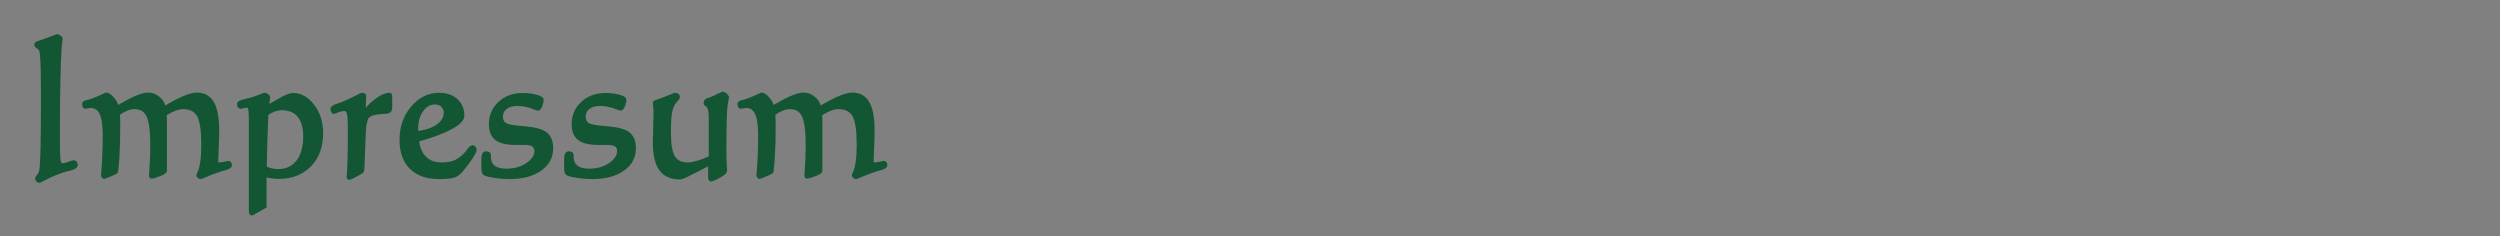<?xml version="1.0" encoding="utf-8"?>
<!-- Generator: Adobe Illustrator 15.1.0, SVG Export Plug-In  -->
<!DOCTYPE svg PUBLIC "-//W3C//DTD SVG 1.1//EN" "http://www.w3.org/Graphics/SVG/1.1/DTD/svg11.dtd">
<svg version="1.1"
	 xmlns="http://www.w3.org/2000/svg" xmlns:xlink="http://www.w3.org/1999/xlink" xmlns:a="http://ns.adobe.com/AdobeSVGViewerExtensions/3.0/"
	 x="0px" y="0px" width="286px" height="27px" viewBox="-0.95 -0.95 286 27" enable-background="new -0.95 -0.95 286 27"
	 xml:space="preserve">
<rect x="-0.95" y="-0.95" width="286" height="27" fill="#808080" stroke="none"/>
<defs>
</defs>
<path fill="#135634" d="M5.597,3.178c0.069,0,0.155,0.041,0.258,0.121c0.102,0.081,0.151,0.146,0.151,0.195
	c0,0.021-0.004,0.056-0.011,0.105C5.938,3.908,5.9,4.227,5.88,4.556c-0.057,0.849-0.102,2.119-0.137,3.81
	c-0.036,1.691-0.052,3.54-0.052,5.546v1.526c0,1.073,0.03,1.759,0.094,2.057s0.189,0.447,0.379,0.447
	c0.196,0,0.444-0.058,0.746-0.174c0.301-0.115,0.497-0.173,0.588-0.173c0.063,0,0.118,0.03,0.162,0.089
	c0.046,0.06,0.068,0.135,0.068,0.226c0,0.189-0.256,0.348-0.767,0.474c-0.315,0.07-0.567,0.137-0.756,0.2
	c-0.638,0.21-1.236,0.458-1.797,0.742c-0.56,0.285-0.845,0.426-0.852,0.426c-0.07,0-0.131-0.03-0.184-0.09
	c-0.052-0.059-0.078-0.131-0.078-0.215c0-0.049,0.069-0.156,0.209-0.321c0.141-0.165,0.229-0.38,0.264-0.647
	c0.063-0.406,0.107-1.27,0.137-2.589c0.028-1.318,0.041-3.258,0.041-5.819c0-1.858-0.019-3.18-0.058-3.962
	c-0.038-0.782-0.101-1.25-0.184-1.405C3.656,4.613,3.558,4.52,3.411,4.425C3.264,4.33,3.19,4.251,3.19,4.188
	c0-0.119,0.108-0.207,0.325-0.263C3.6,3.904,3.674,3.883,3.737,3.862C4.129,3.729,4.53,3.582,4.94,3.42
	C5.349,3.259,5.568,3.178,5.597,3.178z"/>
<path fill="#135634" d="M3.558,19.967c-0.132,0-0.25-0.056-0.345-0.162c-0.087-0.1-0.133-0.223-0.133-0.359
	c0-0.097,0.043-0.203,0.261-0.46c0.112-0.132,0.185-0.312,0.214-0.536c0.063-0.399,0.107-1.26,0.134-2.565
	c0.029-1.305,0.043-3.261,0.043-5.815c0-1.844-0.02-3.173-0.057-3.952C3.623,5.076,3.54,4.851,3.516,4.807
	c-0.017-0.033-0.07-0.103-0.221-0.201C3.146,4.511,2.976,4.377,2.976,4.188c0-0.157,0.084-0.367,0.486-0.472
	c0.08-0.02,0.148-0.04,0.207-0.059c0.384-0.13,0.787-0.278,1.192-0.438c0.652-0.257,0.684-0.257,0.735-0.257
	c0.12,0,0.248,0.055,0.391,0.168c0.108,0.085,0.233,0.205,0.233,0.363c0,0.027-0.003,0.072-0.012,0.134
	C6.153,3.935,6.115,4.248,6.095,4.57c-0.057,0.849-0.102,2.127-0.137,3.8c-0.034,1.668-0.053,3.533-0.053,5.542v1.526
	c0,1.053,0.031,1.73,0.091,2.012c0.026,0.126,0.077,0.277,0.168,0.277c0.168,0,0.394-0.054,0.667-0.16
	c0.434-0.166,0.58-0.188,0.667-0.188c0.129,0,0.248,0.062,0.333,0.174c0.075,0.099,0.113,0.219,0.113,0.357
	c0,0.406-0.531,0.584-0.931,0.683c-0.313,0.07-0.561,0.135-0.739,0.195c-0.624,0.206-1.219,0.451-1.769,0.73
	C3.621,19.967,3.621,19.967,3.558,19.967z M3.505,19.488c0.007,0,0.019,0.018,0.03,0.032l0.004,0.003
	c0.114-0.056,0.372-0.186,0.772-0.39c0.569-0.288,1.184-0.542,1.826-0.754c0.196-0.065,0.45-0.132,0.778-0.206
	c0.543-0.134,0.599-0.264,0.599-0.265c0-0.04-0.009-0.072-0.025-0.094c-0.002-0.002-0.105,0.003-0.502,0.155
	c-0.33,0.126-0.598,0.188-0.823,0.188c-0.172,0-0.475-0.08-0.589-0.618c-0.067-0.315-0.1-1.003-0.1-2.102v-1.526
	c0-2.012,0.018-3.879,0.052-5.55c0.036-1.68,0.081-2.965,0.139-3.819c0.021-0.338,0.06-0.668,0.117-0.982
	c0.002-0.011,0.003-0.021,0.004-0.031C5.776,3.516,5.756,3.496,5.72,3.468C5.64,3.403,5.601,3.395,5.595,3.393
	C5.606,3.396,5.498,3.432,5.018,3.62C4.605,3.783,4.198,3.933,3.806,4.066C3.737,4.089,3.658,4.111,3.568,4.134
	C3.505,4.15,3.464,4.167,3.438,4.181c0.021,0.016,0.049,0.037,0.088,0.063c0.181,0.116,0.301,0.233,0.367,0.358
	C3.963,4.729,4.05,5.015,4.104,6.098C4.143,6.883,4.162,8.22,4.162,10.07c0,2.557-0.015,4.517-0.042,5.824
	c-0.029,1.342-0.075,2.198-0.14,2.617c-0.04,0.302-0.145,0.558-0.312,0.754C3.529,19.43,3.507,19.483,3.505,19.488L3.505,19.488z"/>
<path fill="#135634" d="M12.551,12.07c0.015,0.197,0.024,0.404,0.032,0.621c0.007,0.217,0.011,0.544,0.011,0.979
	c0,1.193-0.032,2.292-0.095,3.299c-0.063,1.007-0.119,1.581-0.168,1.721c-0.014,0.042-0.238,0.155-0.668,0.337
	c-0.431,0.182-0.666,0.273-0.71,0.273c-0.034-0.007-0.063-0.03-0.089-0.068c-0.023-0.039-0.036-0.09-0.036-0.153
	c0-0.028,0.007-0.112,0.021-0.253c0.11-1.305,0.168-2.743,0.168-4.314c0-1.171-0.128-2.019-0.384-2.541
	c-0.255-0.523-0.663-0.784-1.225-0.784c-0.098,0-0.21,0.016-0.335,0.047c-0.127,0.031-0.204,0.047-0.231,0.047
	c-0.057,0-0.102-0.032-0.138-0.095c-0.034-0.063-0.051-0.147-0.051-0.252c0-0.084,0.121-0.158,0.366-0.221
	c0.287-0.07,0.536-0.147,0.747-0.231c0.363-0.14,0.69-0.279,0.981-0.416c0.29-0.136,0.44-0.205,0.447-0.205
	c0.188,0,0.424,0.156,0.703,0.469c0.279,0.312,0.459,0.665,0.536,1.057c0.896-0.533,1.629-0.921,2.195-1.163
	c0.568-0.242,1.026-0.363,1.378-0.363c0.427,0,0.813,0.147,1.16,0.442c0.346,0.294,0.568,0.677,0.667,1.147
	c0.861-0.526,1.606-0.922,2.237-1.189c0.63-0.266,1.127-0.4,1.492-0.4c0.806,0,1.396,0.332,1.775,0.995
	c0.378,0.663,0.567,1.71,0.567,3.141c0,0.562-0.019,1.229-0.053,2.004c-0.035,0.775-0.053,1.269-0.053,1.479
	c0,0.141,0.02,0.237,0.058,0.289c0.039,0.053,0.117,0.079,0.236,0.079c0.203,0,0.423-0.028,0.657-0.084s0.377-0.084,0.426-0.084
	c0.056,0,0.101,0.025,0.136,0.074c0.036,0.049,0.053,0.112,0.053,0.189c0,0.147-0.199,0.273-0.599,0.379
	c-0.217,0.056-0.399,0.109-0.546,0.158c-0.512,0.168-1.003,0.351-1.478,0.547c-0.471,0.196-0.722,0.294-0.75,0.294
	c-0.056,0-0.114-0.026-0.174-0.079c-0.059-0.052-0.09-0.107-0.09-0.163c0-0.007,0.016-0.039,0.044-0.095
	c0.342-0.631,0.515-1.75,0.515-3.357c0-1.69-0.174-2.831-0.521-3.42c-0.348-0.589-0.94-0.884-1.781-0.884
	c-0.28,0-0.571,0.054-0.872,0.164c-0.302,0.108-0.704,0.31-1.208,0.604c0.007,0.126,0.013,0.256,0.016,0.39
	c0.004,0.133,0.006,0.323,0.006,0.568v0.747v4.767c0,0.133-0.225,0.284-0.673,0.452c-0.449,0.168-0.734,0.253-0.862,0.253
	c-0.027,0-0.048-0.016-0.062-0.048c-0.015-0.031-0.021-0.086-0.021-0.163c0-0.056,0.011-0.21,0.031-0.463
	c0.077-1.003,0.115-1.954,0.115-2.852c0-1.705-0.151-2.868-0.456-3.489c-0.305-0.621-0.826-0.931-1.562-0.931
	c-0.286,0-0.586,0.062-0.897,0.185C13.232,11.63,12.901,11.817,12.551,12.07z"/>
<path fill="#135634" d="M21.996,19.536c-0.11,0-0.216-0.045-0.316-0.134c-0.133-0.116-0.162-0.241-0.162-0.324
	c0-0.056,0.019-0.097,0.065-0.191c0.327-0.604,0.492-1.698,0.492-3.26c0-1.644-0.165-2.757-0.49-3.311
	c-0.309-0.523-0.83-0.778-1.596-0.778c-0.254,0-0.522,0.051-0.799,0.151c-0.266,0.095-0.621,0.271-1.061,0.523
	c0.004,0.086,0.008,0.173,0.01,0.262c0.004,0.135,0.005,0.327,0.005,0.575v5.514c0,0.248-0.234,0.438-0.811,0.654
	c-0.63,0.236-0.832,0.266-0.938,0.266c-0.114,0-0.212-0.066-0.26-0.177c-0.026-0.057-0.039-0.135-0.039-0.249
	c0-0.058,0.011-0.219,0.033-0.481c0.076-0.994,0.114-1.947,0.114-2.834c0-1.664-0.147-2.806-0.435-3.394
	c-0.268-0.545-0.715-0.811-1.368-0.811c-0.258,0-0.533,0.057-0.819,0.169c-0.264,0.104-0.55,0.262-0.848,0.469
	c0.009,0.163,0.017,0.332,0.022,0.507c0.008,0.219,0.011,0.548,0.011,0.986c0,1.192-0.032,2.306-0.094,3.313
	c-0.086,1.366-0.142,1.668-0.181,1.778c-0.033,0.102-0.081,0.166-0.786,0.464c-0.688,0.291-0.735,0.291-0.794,0.291
	c-0.106-0.018-0.198-0.057-0.27-0.168c-0.047-0.073-0.071-0.164-0.071-0.269c0-0.03,0.007-0.122,0.022-0.274
	c0.111-1.292,0.167-2.738,0.167-4.293c0-1.133-0.121-1.956-0.361-2.446c-0.218-0.446-0.555-0.664-1.031-0.664
	c-0.08,0-0.175,0.014-0.283,0.041c-0.182,0.045-0.241,0.054-0.283,0.054c-0.079,0-0.226-0.026-0.325-0.206
	c-0.052-0.096-0.079-0.216-0.079-0.357c0-0.294,0.385-0.393,0.529-0.43c0.277-0.067,0.518-0.143,0.72-0.223
	c0.36-0.139,0.686-0.276,0.97-0.411c0.48-0.226,0.48-0.226,0.539-0.226c0.259,0,0.532,0.171,0.864,0.54
	c0.234,0.262,0.406,0.554,0.511,0.871c0.794-0.464,1.457-0.81,1.976-1.031c0.599-0.256,1.077-0.38,1.462-0.38
	c0.476,0,0.914,0.166,1.299,0.493c0.309,0.263,0.531,0.591,0.661,0.979c0.764-0.457,1.444-0.811,2.021-1.056
	c0.664-0.281,1.18-0.417,1.576-0.417c0.884,0,1.545,0.371,1.962,1.104c0.401,0.702,0.597,1.764,0.597,3.248
	c0,0.559-0.018,1.237-0.054,2.014c-0.033,0.752-0.052,1.26-0.052,1.469c0,0.085,0.008,0.13,0.014,0.151
	c0.007-0.002,0.028,0.001,0.064,0.002c0.187,0,0.391-0.026,0.607-0.079c0.349-0.083,0.428-0.09,0.476-0.09
	c0.125,0,0.235,0.058,0.311,0.164c0.063,0.087,0.094,0.193,0.094,0.315c0,0.347-0.434,0.501-0.759,0.587
	c-0.213,0.055-0.391,0.106-0.534,0.154c-0.499,0.165-0.991,0.347-1.462,0.542C22.081,19.536,22.053,19.536,21.996,19.536z
	 M21.964,19.087c0.01,0.006,0.018,0.009,0.023,0.012c0.063-0.022,0.23-0.087,0.678-0.272c0.48-0.199,0.981-0.385,1.49-0.553
	c0.152-0.05,0.337-0.104,0.562-0.162c0.384-0.102,0.441-0.191,0.441-0.191c-0.003-0.005-0.005-0.014-0.008-0.022
	c-0.045,0.007-0.141,0.025-0.347,0.074c-0.465,0.111-0.942,0.162-1.117-0.078c-0.067-0.09-0.098-0.223-0.098-0.416
	c0-0.219,0.018-0.72,0.052-1.489c0.034-0.771,0.053-1.442,0.053-1.995c0-1.387-0.181-2.407-0.539-3.034
	c-0.34-0.596-0.859-0.886-1.589-0.886c-0.333,0-0.808,0.129-1.408,0.383c-0.619,0.262-1.362,0.657-2.209,1.174l-0.262,0.159
	l-0.062-0.299c-0.088-0.425-0.283-0.761-0.595-1.027c-0.311-0.263-0.646-0.391-1.021-0.391c-0.322,0-0.756,0.116-1.293,0.346
	c-0.553,0.236-1.283,0.623-2.171,1.15l-0.263,0.156l-0.057-0.3c-0.069-0.352-0.233-0.673-0.486-0.955
	c-0.272-0.303-0.433-0.378-0.51-0.394c-0.063,0.028-0.193,0.089-0.389,0.181c-0.295,0.139-0.63,0.281-0.996,0.422
	c-0.218,0.087-0.479,0.168-0.772,0.24c-0.11,0.028-0.17,0.053-0.201,0.069c0.003,0.029,0.008,0.051,0.013,0.066
	c0.032-0.007,0.079-0.018,0.139-0.033c0.141-0.036,0.271-0.054,0.387-0.054c0.648,0,1.124,0.304,1.418,0.904
	c0.273,0.558,0.405,1.42,0.405,2.636c0,1.567-0.056,3.025-0.169,4.333c-0.01,0.095-0.017,0.162-0.019,0.201
	c0.093-0.035,0.255-0.1,0.534-0.218c0.358-0.151,0.503-0.226,0.561-0.259c0.025-0.13,0.075-0.506,0.144-1.613
	c0.063-0.998,0.095-2.103,0.095-3.286c0-0.432-0.004-0.755-0.011-0.972c-0.007-0.214-0.018-0.418-0.03-0.613l-0.008-0.12l0.097-0.07
	c0.362-0.262,0.713-0.46,1.04-0.588c0.335-0.132,0.663-0.199,0.976-0.199c0.821,0,1.411,0.354,1.753,1.052
	c0.324,0.656,0.48,1.829,0.48,3.583c0,0.897-0.039,1.862-0.117,2.868c-0.017,0.21-0.026,0.35-0.029,0.419
	c0.112-0.027,0.311-0.087,0.653-0.216c0.473-0.177,0.538-0.281,0.54-0.285l-0.007-5.479c0-0.243-0.002-0.431-0.005-0.563
	c-0.004-0.13-0.009-0.259-0.016-0.383l-0.008-0.131l0.114-0.066c0.521-0.304,0.927-0.507,1.244-0.622
	c0.322-0.117,0.64-0.176,0.944-0.176c0.917,0,1.58,0.333,1.967,0.99c0.369,0.629,0.549,1.784,0.549,3.53
	C22.505,17.285,22.328,18.417,21.964,19.087L21.964,19.087z"/>
<path fill="#135634" d="M27.732,23.172V12.891c0-0.757-0.031-1.238-0.094-1.441c-0.064-0.204-0.189-0.305-0.379-0.305
	c-0.063,0-0.179,0.022-0.347,0.068c-0.168,0.045-0.287,0.068-0.357,0.068c-0.057-0.007-0.1-0.041-0.132-0.1
	c-0.03-0.06-0.047-0.135-0.047-0.226c0.007-0.126,0.207-0.235,0.6-0.326c0.259-0.063,0.482-0.119,0.671-0.168
	c0.33-0.084,0.68-0.202,1.045-0.353c0.369-0.15,0.581-0.226,0.638-0.226c0.056,0,0.138,0.036,0.245,0.105
	c0.109,0.07,0.164,0.133,0.164,0.189c0,0.007-0.009,0.046-0.021,0.116c-0.049,0.337-0.076,0.677-0.084,1.021l0.924-0.526
	c0.596-0.351,1.037-0.585,1.324-0.705c0.287-0.119,0.526-0.179,0.715-0.179c0.834,0,1.576,0.422,2.227,1.268
	c0.652,0.845,0.978,1.878,0.978,3.099c0,1.529-0.445,2.75-1.334,3.662c-0.89,0.912-2.074,1.368-3.551,1.368
	c-0.23,0-0.479-0.019-0.741-0.058c-0.264-0.038-0.545-0.093-0.845-0.163v3.578l-1.335,0.779c-0.035,0.014-0.062,0.024-0.079,0.032
	c-0.017,0.007-0.033,0.01-0.047,0.01c-0.05,0-0.083-0.019-0.101-0.058S27.739,23.298,27.732,23.172z M29.351,18.237
	c0.23,0.126,0.471,0.219,0.72,0.279c0.248,0.06,0.523,0.089,0.824,0.089c0.952,0,1.7-0.351,2.244-1.052
	c0.541-0.701,0.813-1.673,0.813-2.915c0-1.024-0.229-1.812-0.684-2.363c-0.455-0.55-1.109-0.826-1.964-0.826
	c-0.294,0-0.587,0.052-0.877,0.158c-0.291,0.105-0.587,0.26-0.888,0.463c-0.043,0.912-0.079,1.882-0.111,2.91
	C29.397,16.007,29.372,17.093,29.351,18.237z"/>
<path fill="#135634" d="M27.869,23.693c-0.133,0-0.242-0.068-0.296-0.183c-0.03-0.067-0.046-0.161-0.056-0.326V12.891
	c0-0.912-0.048-1.252-0.085-1.378c-0.045-0.142-0.107-0.153-0.173-0.153c-0.012,0-0.077,0.003-0.29,0.061
	c-0.191,0.052-0.323,0.076-0.414,0.076c-0.15-0.017-0.256-0.092-0.321-0.214c-0.049-0.092-0.072-0.202-0.072-0.328
	c0.017-0.323,0.418-0.456,0.766-0.536c0.256-0.063,0.479-0.118,0.667-0.167c0.32-0.082,0.662-0.198,1.017-0.344
	c0.547-0.224,0.651-0.242,0.719-0.242c0.101,0,0.213,0.043,0.362,0.14c0.065,0.042,0.262,0.169,0.262,0.371
	c0,0.01-0.006,0.063-0.025,0.158c-0.027,0.195-0.049,0.396-0.063,0.599l0.586-0.334c0.604-0.357,1.047-0.592,1.349-0.717
	c0.315-0.131,0.576-0.195,0.796-0.195c0.899,0,1.706,0.455,2.397,1.352c0.679,0.88,1.022,1.967,1.022,3.231
	c0,1.581-0.47,2.863-1.396,3.813c-0.929,0.951-2.175,1.433-3.705,1.433c-0.24,0-0.501-0.021-0.772-0.061
	c-0.188-0.028-0.387-0.063-0.599-0.108v3.434l-1.548,0.886C27.949,23.685,27.909,23.693,27.869,23.693z M27.26,10.928
	c0.285,0,0.492,0.163,0.583,0.457c0.045,0.145,0.104,0.458,0.104,1.505v10.281c0.001,0.016,0.002,0.03,0.003,0.042l1.164-0.682
	v-3.725l0.264,0.061c0.304,0.071,0.575,0.123,0.828,0.16c0.251,0.037,0.489,0.056,0.71,0.056c1.411,0,2.554-0.438,3.396-1.303
	c0.845-0.866,1.274-2.047,1.274-3.511c0-1.167-0.314-2.165-0.934-2.967c-0.613-0.797-1.286-1.185-2.057-1.185
	c-0.159,0-0.372,0.055-0.633,0.163c-0.276,0.115-0.714,0.348-1.296,0.691l-1.257,0.715l0.007-0.379
	c0.007-0.35,0.037-0.703,0.087-1.048c0.004-0.021,0.007-0.038,0.01-0.052c-0.012-0.01-0.03-0.023-0.055-0.041
	c-0.1-0.064-0.137-0.071-0.137-0.071c0,0.003-0.104,0.028-0.549,0.21c-0.373,0.153-0.733,0.275-1.072,0.362
	c-0.189,0.049-0.414,0.106-0.676,0.169c-0.293,0.068-0.399,0.13-0.434,0.155c0.003,0.03,0.008,0.052,0.014,0.067
	c0.045-0.006,0.122-0.021,0.25-0.056C27.107,10.937,27.206,10.928,27.26,10.928z M30.895,18.82c-0.315,0-0.61-0.032-0.875-0.095
	c-0.266-0.064-0.526-0.165-0.772-0.299l-0.114-0.063l0.002-0.131c0.021-1.144,0.048-2.231,0.078-3.259
	c0.033-1.029,0.069-2,0.112-2.913l0.005-0.108l0.089-0.061c0.316-0.212,0.631-0.376,0.936-0.487c0.313-0.113,0.632-0.171,0.95-0.171
	c0.917,0,1.634,0.304,2.13,0.904c0.486,0.588,0.733,1.429,0.733,2.5c0,1.285-0.29,2.31-0.86,3.047
	C32.725,18.438,31.914,18.82,30.895,18.82z M29.567,18.107c0.18,0.087,0.364,0.154,0.553,0.199c0.23,0.055,0.491,0.083,0.774,0.083
	c0.89,0,1.568-0.317,2.072-0.969c0.512-0.659,0.771-1.596,0.771-2.783c0-0.968-0.214-1.716-0.634-2.226
	c-0.417-0.503-1.005-0.748-1.799-0.748c-0.268,0-0.538,0.049-0.804,0.145c-0.243,0.088-0.497,0.216-0.752,0.38
	c-0.039,0.879-0.074,1.812-0.104,2.797C29.614,15.973,29.588,17.013,29.567,18.107z"/>
<path fill="#135634" d="M40.708,11.944c0.481-0.631,0.992-1.133,1.528-1.505c0.535-0.372,0.988-0.558,1.36-0.558
	c0.049,0,0.078,0.018,0.09,0.053c0.01,0.036,0.016,0.109,0.016,0.221v1.21c0,0.316-0.169,0.478-0.505,0.484
	c-0.224,0.007-0.424,0.018-0.6,0.031c-0.721,0.063-1.206,0.209-1.454,0.437c-0.249,0.228-0.4,0.841-0.458,1.836
	c-0.041,0.821-0.079,1.754-0.109,2.799c-0.032,1.046-0.065,1.596-0.1,1.652c-0.036,0.063-0.271,0.212-0.71,0.447
	c-0.438,0.235-0.687,0.353-0.751,0.353c-0.041,0-0.067-0.011-0.074-0.032s-0.014-0.07-0.021-0.147c0-0.014,0.007-0.084,0.021-0.21
	c0.077-1.157,0.116-2.494,0.116-4.009v-1.094c0-1.052-0.044-1.711-0.132-1.979c-0.088-0.267-0.26-0.4-0.52-0.4
	c-0.217,0-0.454,0.054-0.715,0.164c-0.259,0.108-0.398,0.163-0.42,0.163c-0.056,0-0.104-0.031-0.141-0.095
	c-0.04-0.063-0.059-0.147-0.059-0.252c0-0.126,0.186-0.252,0.556-0.379c0.212-0.07,0.379-0.129,0.505-0.179
	c0.524-0.204,1.038-0.433,1.534-0.689c0.497-0.256,0.753-0.385,0.768-0.385c0.104,0,0.18,0.013,0.225,0.037
	c0.047,0.024,0.069,0.068,0.069,0.131c-0.029,0.407-0.043,0.709-0.043,0.905c0,0.26,0.002,0.459,0.005,0.6
	C40.694,11.695,40.699,11.825,40.708,11.944z"/>
<path fill="#135634" d="M39.016,19.62c-0.204,0-0.266-0.139-0.279-0.181c-0.008-0.026-0.019-0.07-0.029-0.194
	c-0.001-0.035,0.006-0.113,0.021-0.253c0.076-1.14,0.113-2.484,0.113-3.985v-1.094c0-1.275-0.064-1.743-0.119-1.911
	c-0.06-0.179-0.15-0.251-0.316-0.251c-0.188,0-0.399,0.049-0.632,0.146c-0.429,0.18-0.453,0.18-0.503,0.18
	c-0.077,0-0.221-0.026-0.325-0.199c-0.059-0.096-0.089-0.219-0.089-0.364c0-0.305,0.376-0.472,0.702-0.583
	c0.208-0.069,0.372-0.127,0.496-0.175c0.516-0.2,1.025-0.429,1.513-0.68c0.792-0.408,0.798-0.408,0.866-0.408
	c0.143,0,0.247,0.02,0.326,0.062c0.117,0.063,0.183,0.181,0.183,0.322c-0.027,0.413-0.042,0.713-0.042,0.905
	c0,0.159,0,0.295,0.002,0.409c0.387-0.443,0.793-0.812,1.21-1.102c0.578-0.401,1.063-0.596,1.483-0.596
	c0.17,0,0.264,0.105,0.296,0.204c0.012,0.044,0.024,0.111,0.024,0.286v1.21c0,0.436-0.262,0.691-0.716,0.7
	c-0.217,0.007-0.414,0.017-0.586,0.031c-0.832,0.073-1.181,0.247-1.327,0.381c-0.114,0.106-0.318,0.466-0.388,1.689
	c-0.042,0.827-0.078,1.768-0.109,2.794c-0.049,1.626-0.089,1.688-0.132,1.759c-0.041,0.073-0.133,0.17-0.791,0.523
	C39.216,19.592,39.1,19.62,39.016,19.62z M38.406,11.318c0.351,0,0.608,0.194,0.724,0.548c0.097,0.292,0.143,0.961,0.143,2.046
	v1.094c0,1.511-0.039,2.865-0.115,4.024c-0.005,0.038-0.009,0.071-0.012,0.098c0.101-0.047,0.262-0.127,0.52-0.266
	c0.424-0.228,0.568-0.328,0.617-0.366c0.016-0.1,0.045-0.436,0.079-1.55c0.03-1.029,0.067-1.972,0.11-2.804
	c0.061-1.08,0.228-1.71,0.526-1.984c0.286-0.263,0.804-0.424,1.582-0.492c0.179-0.015,0.382-0.025,0.611-0.032
	c0.248-0.005,0.295-0.099,0.295-0.269v-1.21c0-0.02,0-0.037,0-0.052c-0.307,0.034-0.686,0.206-1.127,0.513
	c-0.516,0.357-1.014,0.848-1.481,1.458l-0.351,0.458l-0.035-0.577c-0.007-0.122-0.013-0.253-0.016-0.397
	c-0.004-0.142-0.005-0.343-0.005-0.605c0-0.192,0.012-0.479,0.038-0.855c-0.011-0.001-0.022-0.001-0.034-0.002
	c-0.062,0.029-0.233,0.113-0.71,0.359c-0.503,0.259-1.025,0.494-1.555,0.698c-0.128,0.05-0.3,0.111-0.515,0.183
	c-0.357,0.122-0.415,0.205-0.417,0.208c0.005,0.033,0.014,0.062,0.022,0.082c0.049-0.022,0.156-0.066,0.307-0.13
	C37.893,11.378,38.161,11.318,38.406,11.318z"/>
<path fill="#135634" d="M46.759,15.069c0.105,0.912,0.398,1.603,0.883,2.073c0.483,0.47,1.141,0.705,1.975,0.705
	c0.609,0,1.133-0.098,1.571-0.294c0.438-0.196,0.858-0.53,1.266-1c0.07-0.084,0.158-0.196,0.264-0.336
	c0.153-0.217,0.274-0.327,0.366-0.327c0.078,0,0.143,0.028,0.194,0.084c0.054,0.056,0.079,0.123,0.079,0.2
	c0,0.147-0.143,0.442-0.425,0.884c-0.285,0.442-0.657,0.937-1.119,1.484c-0.288,0.344-0.599,0.559-0.935,0.647
	c-0.338,0.088-0.865,0.131-1.587,0.131c-1.387,0-2.453-0.37-3.2-1.11c-0.744-0.74-1.118-1.794-1.118-3.162
	c0-1.438,0.423-2.658,1.272-3.662c0.847-1.003,1.861-1.505,3.046-1.505c0.806,0,1.45,0.22,1.938,0.658
	c0.486,0.438,0.729,1.022,0.729,1.752c0,0.421-0.456,0.877-1.371,1.368C49.674,14.15,48.397,14.62,46.759,15.069z M46.695,14.27
	c1.009-0.098,1.816-0.361,2.423-0.79c0.604-0.428,0.907-0.94,0.907-1.536c0-0.337-0.111-0.614-0.336-0.832
	c-0.224-0.217-0.515-0.326-0.871-0.326c-0.603,0-1.11,0.281-1.523,0.842c-0.414,0.562-0.62,1.263-0.62,2.104
	c0,0.084,0.002,0.172,0.006,0.263C46.684,14.087,46.689,14.178,46.695,14.27z"/>
<path fill="#135634" d="M49.291,19.536c-1.439,0-2.567-0.395-3.351-1.173c-0.785-0.779-1.183-1.894-1.183-3.315
	c0-1.483,0.444-2.762,1.322-3.801c0.887-1.049,1.967-1.581,3.211-1.581c0.856,0,1.557,0.24,2.081,0.713
	c0.533,0.479,0.802,1.122,0.802,1.912c0,0.512-0.485,1.021-1.484,1.558c-0.89,0.478-2.132,0.941-3.692,1.378
	c0.115,0.768,0.382,1.36,0.795,1.76c0.445,0.434,1.042,0.645,1.824,0.645c0.577,0,1.076-0.093,1.483-0.276
	c0.406-0.182,0.807-0.5,1.189-0.944c0.066-0.079,0.152-0.188,0.255-0.325c0.203-0.288,0.365-0.413,0.539-0.413
	c0.138,0,0.259,0.053,0.352,0.153c0.09,0.095,0.138,0.215,0.138,0.347c0,0.132-0.054,0.365-0.46,1
	c-0.289,0.449-0.671,0.956-1.137,1.506c-0.313,0.376-0.664,0.618-1.045,0.717C50.574,19.491,50.038,19.536,49.291,19.536z
	 M49.291,10.097c-1.128,0-2.071,0.467-2.883,1.429c-0.81,0.958-1.221,2.144-1.221,3.522c0,1.302,0.356,2.314,1.056,3.009
	c0.7,0.695,1.726,1.048,3.048,1.048c0.699,0,1.215-0.042,1.531-0.125c0.291-0.076,0.569-0.27,0.824-0.577
	c0.455-0.537,0.825-1.029,1.104-1.462c0.373-0.581,0.392-0.741,0.392-0.768c0-0.022-0.005-0.036-0.021-0.052
	c-0.017-0.019-0.082,0.012-0.23,0.22c-0.11,0.148-0.201,0.263-0.271,0.349c-0.429,0.496-0.88,0.851-1.344,1.059
	c-0.464,0.208-1.021,0.313-1.659,0.313c-0.888,0-1.603-0.257-2.125-0.766c-0.518-0.503-0.836-1.244-0.947-2.203l-0.021-0.184
	l0.178-0.049c1.617-0.442,2.889-0.911,3.785-1.392c1.095-0.587,1.258-0.99,1.258-1.178c0-0.672-0.216-1.192-0.658-1.592
	C50.641,10.299,50.038,10.097,49.291,10.097z M46.499,14.505l-0.018-0.219c-0.008-0.094-0.013-0.188-0.017-0.282
	c-0.004-0.094-0.005-0.185-0.005-0.271c0-0.884,0.223-1.635,0.662-2.232c0.453-0.617,1.024-0.929,1.696-0.929
	c0.413,0,0.757,0.13,1.022,0.387c0.266,0.259,0.4,0.591,0.4,0.986c0,0.668-0.337,1.244-1,1.712
	c-0.634,0.448-1.484,0.726-2.525,0.828L46.499,14.505z M48.818,11.001c-0.536,0-0.978,0.247-1.351,0.754
	c-0.383,0.521-0.578,1.186-0.578,1.977c0,0.082,0.002,0.167,0.005,0.255c0.001,0.014,0.001,0.028,0.002,0.042
	c0.863-0.109,1.568-0.353,2.096-0.726c0.552-0.388,0.818-0.833,0.818-1.36c0-0.278-0.089-0.5-0.27-0.677
	C49.355,11.088,49.12,11.001,48.818,11.001z"/>
<path fill="#135634" d="M57.391,19.32c-0.573,0-1.124-0.039-1.649-0.116s-0.904-0.161-1.135-0.252
	c-0.105-0.042-0.177-0.112-0.216-0.21c-0.038-0.098-0.058-0.343-0.058-0.737V17.7c0-0.505,0.023-0.819,0.068-0.942
	c0.047-0.123,0.146-0.184,0.3-0.184c0.105,0.007,0.181,0.03,0.226,0.069c0.047,0.038,0.069,0.096,0.069,0.173v0.147
	c0,0.533,0.167,0.933,0.499,1.2s0.827,0.4,1.486,0.4c0.938,0,1.741-0.228,2.41-0.684c0.67-0.456,1.004-0.975,1.004-1.558
	c0-0.309-0.105-0.537-0.316-0.684c-0.209-0.147-0.535-0.221-0.976-0.221h-1.072c-1.001,0-1.724-0.17-2.169-0.511
	c-0.444-0.34-0.667-0.889-0.667-1.646c0-0.961,0.343-1.761,1.03-2.399c0.687-0.638,1.562-0.958,2.625-0.958
	c0.547,0,1.047,0.061,1.497,0.184c0.451,0.123,0.679,0.248,0.679,0.374c0,0.204-0.05,0.426-0.148,0.668
	c-0.099,0.242-0.192,0.363-0.283,0.363c-0.056,0-0.178-0.039-0.367-0.116c-0.68-0.28-1.349-0.421-2.007-0.421
	c-0.561,0-1.009,0.132-1.345,0.394c-0.336,0.264-0.504,0.613-0.504,1.047c0,0.421,0.15,0.725,0.452,0.91
	c0.3,0.186,0.989,0.314,2.069,0.384c1.268,0.099,2.123,0.321,2.563,0.668c0.441,0.348,0.661,0.9,0.661,1.658
	c0,0.989-0.433,1.788-1.297,2.395C59.956,19.017,58.813,19.32,57.391,19.32z"/>
<path fill="#135634" d="M57.391,19.536c-0.58,0-1.146-0.04-1.681-0.118c-0.549-0.081-0.935-0.167-1.183-0.265
	c-0.16-0.064-0.276-0.179-0.336-0.332c-0.036-0.091-0.073-0.259-0.073-0.816V17.7c0-0.707,0.044-0.915,0.082-1.017
	c0.046-0.121,0.171-0.324,0.501-0.324c0.169,0.011,0.283,0.05,0.365,0.119c0.065,0.056,0.145,0.16,0.145,0.338v0.147
	c0,0.468,0.137,0.806,0.418,1.031c0.292,0.234,0.746,0.353,1.353,0.353c0.891,0,1.66-0.217,2.29-0.646
	c0.612-0.417,0.908-0.868,0.908-1.379c0-0.239-0.07-0.4-0.223-0.507c-0.172-0.121-0.459-0.182-0.854-0.182h-1.072
	c-1.06,0-1.812-0.182-2.3-0.555c-0.499-0.381-0.751-0.993-0.751-1.817c0-1.019,0.369-1.879,1.098-2.557
	c0.724-0.674,1.657-1.016,2.772-1.016c0.563,0,1.085,0.064,1.555,0.191c0.435,0.119,0.836,0.271,0.836,0.582
	c0,0.229-0.055,0.481-0.163,0.749c-0.095,0.232-0.233,0.498-0.483,0.498c-0.063,0-0.165-0.016-0.448-0.132
	c-0.651-0.269-1.301-0.405-1.926-0.405c-0.509,0-0.917,0.118-1.212,0.349c-0.283,0.223-0.423,0.509-0.423,0.877
	c0,0.344,0.114,0.582,0.35,0.727c0.187,0.115,0.679,0.269,1.972,0.353c1.326,0.103,2.203,0.336,2.682,0.713
	c0.495,0.389,0.745,1.004,0.745,1.827c0,1.059-0.468,1.924-1.39,2.571C60.047,19.217,58.85,19.536,57.391,19.536z M54.687,16.789
	c-0.066,0-0.075,0.022-0.083,0.044c-0.017,0.044-0.054,0.218-0.054,0.867v0.305c0,0.523,0.034,0.64,0.041,0.658
	c0.012,0.03,0.032,0.064,0.096,0.089c0.213,0.084,0.578,0.165,1.086,0.24c0.514,0.075,1.059,0.113,1.618,0.113
	c1.371,0,2.482-0.293,3.306-0.871c0.813-0.569,1.207-1.295,1.207-2.218c0-0.694-0.189-1.181-0.58-1.488
	c-0.404-0.318-1.228-0.528-2.446-0.623c-1.122-0.072-1.831-0.208-2.166-0.416c-0.368-0.227-0.555-0.594-0.555-1.094
	c0-0.502,0.197-0.912,0.588-1.217c0.373-0.292,0.87-0.44,1.477-0.44c0.684,0,1.386,0.147,2.089,0.438
	c0.139,0.057,0.216,0.082,0.255,0.092c0.021-0.028,0.062-0.09,0.115-0.221c0.081-0.2,0.124-0.385,0.131-0.549
	c-0.038-0.03-0.16-0.106-0.519-0.204c-0.432-0.117-0.917-0.176-1.441-0.176c-1.003,0-1.836,0.303-2.479,0.9
	c-0.646,0.602-0.961,1.335-0.961,2.242c0,0.693,0.191,1.175,0.583,1.475c0.404,0.31,1.09,0.466,2.038,0.466h1.072
	c0.491,0,0.851,0.085,1.101,0.26c0.27,0.189,0.406,0.479,0.406,0.86c0,0.655-0.368,1.239-1.098,1.736
	c-0.701,0.479-1.553,0.721-2.531,0.721c-0.707,0-1.252-0.15-1.622-0.447c-0.384-0.308-0.579-0.768-0.579-1.368v-0.147
	C54.791,16.809,54.767,16.794,54.687,16.789z"/>
<path fill="#135634" d="M66.856,19.32c-0.574,0-1.123-0.039-1.649-0.116c-0.525-0.077-0.903-0.161-1.135-0.252
	c-0.104-0.042-0.176-0.112-0.215-0.21c-0.038-0.098-0.058-0.343-0.058-0.737V17.7c0-0.505,0.022-0.819,0.067-0.942
	c0.046-0.123,0.146-0.184,0.3-0.184c0.104,0.007,0.181,0.03,0.227,0.069c0.045,0.038,0.067,0.096,0.067,0.173v0.147
	c0,0.533,0.166,0.933,0.5,1.2c0.332,0.267,0.827,0.4,1.487,0.4c0.938,0,1.742-0.228,2.41-0.684c0.669-0.456,1.003-0.975,1.003-1.558
	c0-0.309-0.104-0.537-0.314-0.684c-0.21-0.147-0.536-0.221-0.979-0.221h-1.07c-1.002,0-1.726-0.17-2.17-0.511
	c-0.445-0.34-0.667-0.889-0.667-1.646c0-0.961,0.342-1.761,1.029-2.399c0.687-0.638,1.561-0.958,2.627-0.958
	c0.546,0,1.045,0.061,1.496,0.184c0.453,0.123,0.678,0.248,0.678,0.374c0,0.204-0.049,0.426-0.146,0.668
	c-0.098,0.242-0.192,0.363-0.283,0.363c-0.057,0-0.18-0.039-0.369-0.116c-0.679-0.28-1.348-0.421-2.006-0.421
	c-0.561,0-1.008,0.132-1.344,0.394c-0.337,0.264-0.504,0.613-0.504,1.047c0,0.421,0.149,0.725,0.45,0.91
	c0.302,0.186,0.991,0.314,2.07,0.384c1.268,0.099,2.121,0.321,2.563,0.668c0.442,0.348,0.663,0.9,0.663,1.658
	c0,0.989-0.434,1.788-1.298,2.395C69.423,19.017,68.278,19.32,66.856,19.32z"/>
<path fill="#135634" d="M66.856,19.536c-0.58,0-1.146-0.04-1.681-0.118c-0.549-0.081-0.935-0.167-1.182-0.265
	c-0.161-0.065-0.277-0.18-0.337-0.333c-0.034-0.085-0.073-0.256-0.073-0.815V17.7c0-0.706,0.044-0.914,0.081-1.017
	c0.046-0.122,0.17-0.325,0.502-0.325c0.169,0.011,0.283,0.05,0.366,0.12c0.065,0.055,0.144,0.159,0.144,0.337v0.147
	c0,0.469,0.137,0.806,0.418,1.031c0.292,0.234,0.748,0.353,1.354,0.353c0.889,0,1.66-0.217,2.289-0.646
	c0.611-0.417,0.909-0.868,0.909-1.379c0-0.239-0.071-0.4-0.223-0.507c-0.174-0.121-0.46-0.182-0.855-0.182h-1.07
	c-1.061,0-1.813-0.182-2.301-0.555c-0.497-0.381-0.752-0.993-0.752-1.817c0-1.019,0.37-1.88,1.1-2.557
	c0.724-0.674,1.657-1.016,2.772-1.016c0.563,0,1.085,0.064,1.553,0.191c0.435,0.118,0.837,0.271,0.837,0.582
	c0,0.229-0.055,0.481-0.163,0.749c-0.093,0.232-0.233,0.498-0.482,0.498c-0.066,0-0.167-0.016-0.45-0.132
	c-0.65-0.269-1.299-0.405-1.925-0.405c-0.508,0-0.916,0.118-1.212,0.349c-0.283,0.223-0.422,0.509-0.422,0.877
	c0,0.344,0.115,0.582,0.349,0.727c0.187,0.115,0.68,0.269,1.972,0.353c1.325,0.103,2.202,0.336,2.682,0.713
	c0.494,0.389,0.745,1.004,0.745,1.827c0,1.059-0.468,1.924-1.39,2.571C69.512,19.217,68.316,19.536,66.856,19.536z M64.152,16.789
	c-0.067,0-0.075,0.022-0.083,0.044c-0.017,0.044-0.055,0.218-0.055,0.867v0.305c0,0.522,0.035,0.639,0.043,0.658
	c0.012,0.031,0.033,0.064,0.095,0.089c0.212,0.084,0.578,0.165,1.086,0.24c0.514,0.075,1.058,0.113,1.618,0.113
	c1.37,0,2.482-0.293,3.308-0.871c0.812-0.569,1.204-1.295,1.204-2.218c0-0.694-0.188-1.181-0.579-1.488
	c-0.404-0.318-1.228-0.528-2.446-0.623c-1.121-0.072-1.831-0.208-2.166-0.416c-0.368-0.227-0.555-0.594-0.555-1.094
	c0-0.502,0.198-0.912,0.587-1.217c0.374-0.292,0.871-0.44,1.478-0.44c0.684,0,1.386,0.147,2.088,0.438
	c0.141,0.057,0.217,0.082,0.256,0.092c0.021-0.028,0.062-0.09,0.115-0.221c0.08-0.201,0.125-0.385,0.131-0.55
	c-0.037-0.03-0.16-0.106-0.519-0.204c-0.431-0.117-0.916-0.176-1.44-0.176c-1.004,0-1.838,0.303-2.479,0.9
	c-0.647,0.602-0.962,1.334-0.962,2.242c0,0.693,0.19,1.175,0.583,1.475c0.403,0.31,1.089,0.466,2.039,0.466h1.07
	c0.492,0,0.853,0.085,1.102,0.26c0.271,0.189,0.406,0.479,0.406,0.86c0,0.655-0.369,1.239-1.097,1.736
	c-0.702,0.479-1.555,0.721-2.531,0.721c-0.706,0-1.253-0.15-1.622-0.447c-0.386-0.308-0.58-0.768-0.58-1.368v-0.147
	C64.257,16.809,64.231,16.794,64.152,16.789z"/>
<path fill="#135634" d="M80.294,17.721c-0.497,0.246-1.116,0.562-1.86,0.947c-0.874,0.463-1.4,0.695-1.574,0.695
	c-1.01,0-1.748-0.323-2.212-0.968c-0.467-0.646-0.698-1.673-0.698-3.083c0-0.343,0.014-0.914,0.041-1.71s0.042-1.419,0.042-1.868
	c0-0.098-0.015-0.247-0.042-0.448c-0.027-0.199-0.041-0.352-0.041-0.458c0-0.056,0.121-0.123,0.367-0.2
	c0.195-0.063,0.36-0.119,0.493-0.168c0.308-0.112,0.622-0.237,0.94-0.374c0.318-0.136,0.492-0.205,0.52-0.205
	c0.105,0,0.189,0.023,0.253,0.069c0.063,0.045,0.095,0.107,0.095,0.184c0,0.084-0.076,0.204-0.226,0.357
	c-0.151,0.155-0.262,0.295-0.332,0.421c-0.167,0.288-0.289,0.67-0.362,1.147c-0.072,0.477-0.109,1.2-0.109,2.167
	c0,1.34,0.162,2.278,0.486,2.815c0.328,0.536,0.882,0.805,1.667,0.805c0.286,0,0.66-0.066,1.119-0.2
	c0.458-0.133,0.954-0.323,1.486-0.568v-4.62c0-0.821-0.164-1.315-0.494-1.484c-0.063-0.028-0.095-0.056-0.095-0.084
	c0-0.224,0.084-0.357,0.252-0.4c0.05-0.006,0.095-0.017,0.137-0.031c0.308-0.112,0.638-0.256,0.988-0.432
	c0.35-0.175,0.552-0.263,0.609-0.263c0.091,0,0.195,0.057,0.315,0.168c0.119,0.112,0.178,0.207,0.178,0.284
	c0,0.007-0.008,0.039-0.021,0.095c-0.098,0.365-0.164,0.811-0.2,1.336c-0.026,0.484-0.048,1.125-0.062,1.921
	c-0.015,0.796-0.021,1.678-0.021,2.646c0,0.751,0.024,1.47,0.074,2.157c0.007,0.105,0.009,0.168,0.009,0.189
	c0,0.162-0.24,0.374-0.724,0.636c-0.483,0.264-0.784,0.395-0.904,0.395c-0.041,0-0.071-0.03-0.089-0.089
	c-0.019-0.06-0.026-0.16-0.026-0.3v-0.315c0-0.154,0.001-0.33,0.005-0.526C80.28,18.167,80.286,17.953,80.294,17.721z"/>
<path fill="#135634" d="M80.388,19.81c-0.052,0-0.228-0.018-0.294-0.243c-0.025-0.081-0.036-0.196-0.036-0.362v-0.315
	c0-0.155,0.002-0.332,0.005-0.53c0.002-0.091,0.004-0.186,0.006-0.285c-0.435,0.218-0.945,0.479-1.535,0.786
	c-1.196,0.633-1.518,0.719-1.674,0.719c-1.078,0-1.881-0.355-2.387-1.058c-0.491-0.68-0.739-1.759-0.739-3.209
	c0-0.349,0.014-0.927,0.042-1.718c0.027-0.809,0.041-1.417,0.041-1.86c0-0.086-0.014-0.227-0.039-0.418
	c-0.03-0.21-0.044-0.37-0.044-0.487c0-0.223,0.255-0.323,0.518-0.405c0.191-0.062,0.353-0.117,0.484-0.165
	c0.304-0.11,0.616-0.235,0.93-0.37c0.52-0.223,0.553-0.223,0.604-0.223c0.152,0,0.279,0.037,0.379,0.11
	c0.118,0.085,0.184,0.212,0.184,0.358c0,0.148-0.089,0.305-0.287,0.508c-0.136,0.14-0.235,0.266-0.297,0.375
	c-0.155,0.267-0.269,0.627-0.338,1.075c-0.072,0.466-0.107,1.184-0.107,2.135c0,1.293,0.153,2.203,0.456,2.704
	c0.287,0.472,0.772,0.701,1.482,0.701c0.266,0,0.622-0.064,1.059-0.191c0.411-0.119,0.857-0.287,1.331-0.5v-4.481
	c0-0.719-0.129-1.166-0.377-1.292c-0.172-0.076-0.211-0.192-0.211-0.276c0-0.439,0.261-0.57,0.415-0.609
	c0.058-0.009,0.09-0.016,0.119-0.026c0.293-0.106,0.619-0.249,0.962-0.42c0.529-0.265,0.628-0.286,0.705-0.286
	c0.147,0,0.3,0.074,0.461,0.227c0.169,0.159,0.247,0.299,0.247,0.441c0,0.031-0.003,0.054-0.027,0.147
	c-0.095,0.355-0.159,0.791-0.193,1.298c-0.028,0.478-0.048,1.121-0.063,1.911c-0.014,0.795-0.021,1.676-0.021,2.643
	c0,0.744,0.024,1.465,0.072,2.142c0.008,0.114,0.011,0.182,0.011,0.205c0,0.26-0.25,0.507-0.837,0.826
	C80.714,19.76,80.505,19.81,80.388,19.81z M80.521,17.369l-0.011,0.359c-0.007,0.23-0.013,0.444-0.017,0.639
	c-0.004,0.195-0.006,0.369-0.006,0.522v0.315c0,0.062,0.002,0.109,0.006,0.145c0.107-0.039,0.313-0.13,0.695-0.339
	c0.568-0.309,0.612-0.45,0.614-0.456c-0.001-0.011-0.005-0.069-0.012-0.167c-0.048-0.687-0.073-1.417-0.073-2.171
	c0-0.97,0.006-1.854,0.021-2.65c0.013-0.795,0.034-1.445,0.063-1.93c0.037-0.538,0.105-1.001,0.207-1.38
	c0.005-0.022,0.009-0.041,0.012-0.054c-0.005,0.009-0.031-0.039-0.109-0.112c-0.115-0.108-0.166-0.109-0.166-0.109
	c0.001,0.002-0.101,0.033-0.514,0.24c-0.358,0.179-0.699,0.328-1.011,0.441c-0.06,0.02-0.117,0.034-0.182,0.042
	c-0.008,0.003-0.043,0.012-0.06,0.097c0.4,0.244,0.582,0.783,0.582,1.657v4.758l-0.125,0.058c-0.539,0.249-1.049,0.444-1.517,0.58
	c-0.483,0.14-0.867,0.208-1.179,0.208c-0.861,0-1.483-0.305-1.849-0.908c-0.351-0.578-0.52-1.535-0.52-2.928
	c0-0.972,0.037-1.712,0.111-2.2c0.077-0.502,0.21-0.914,0.39-1.223c0.078-0.141,0.196-0.293,0.363-0.463
	c0.148-0.153,0.165-0.214,0.166-0.217c-0.032-0.018-0.075-0.027-0.134-0.027c0.019,0.001-0.066,0.03-0.435,0.188
	c-0.32,0.138-0.642,0.265-0.951,0.378c-0.135,0.05-0.302,0.106-0.502,0.171c-0.112,0.035-0.178,0.062-0.216,0.08
	c0.005,0.089,0.018,0.204,0.037,0.342c0.029,0.214,0.044,0.371,0.044,0.478c0,0.447-0.015,1.061-0.042,1.875
	c-0.027,0.786-0.042,1.359-0.042,1.703c0,1.357,0.222,2.353,0.658,2.957c0.426,0.591,1.093,0.879,2.038,0.879
	c0.051,0,0.307-0.051,1.475-0.669c0.746-0.387,1.366-0.704,1.865-0.95L80.521,17.369z"/>
<path fill="#135634" d="M87.532,12.07c0.014,0.197,0.024,0.404,0.031,0.621c0.008,0.217,0.012,0.544,0.012,0.979
	c0,1.193-0.033,2.292-0.095,3.299c-0.063,1.007-0.12,1.581-0.169,1.721c-0.014,0.042-0.235,0.155-0.666,0.337
	c-0.432,0.182-0.668,0.273-0.709,0.273c-0.036-0.007-0.066-0.03-0.09-0.068c-0.025-0.039-0.038-0.09-0.038-0.153
	c0-0.028,0.008-0.112,0.022-0.253c0.112-1.305,0.167-2.743,0.167-4.314c0-1.171-0.128-2.019-0.384-2.541
	c-0.255-0.523-0.663-0.784-1.223-0.784c-0.099,0-0.211,0.016-0.337,0.047c-0.125,0.031-0.203,0.047-0.23,0.047
	c-0.058,0-0.102-0.032-0.137-0.095s-0.053-0.147-0.053-0.252c0-0.084,0.123-0.158,0.368-0.221c0.287-0.07,0.536-0.147,0.745-0.231
	c0.364-0.14,0.692-0.279,0.983-0.416c0.29-0.136,0.438-0.205,0.446-0.205c0.189,0,0.423,0.156,0.704,0.469
	c0.28,0.312,0.458,0.665,0.535,1.057c0.896-0.533,1.629-0.921,2.195-1.163c0.567-0.242,1.026-0.363,1.377-0.363
	c0.427,0,0.814,0.147,1.161,0.442c0.348,0.294,0.568,0.677,0.667,1.147c0.861-0.526,1.607-0.922,2.236-1.189
	c0.632-0.266,1.129-0.4,1.492-0.4c0.807,0,1.398,0.332,1.776,0.995c0.378,0.663,0.567,1.71,0.567,3.141
	c0,0.562-0.018,1.229-0.053,2.004c-0.034,0.775-0.052,1.269-0.052,1.479c0,0.141,0.018,0.237,0.057,0.289
	c0.039,0.053,0.118,0.079,0.236,0.079c0.204,0,0.423-0.028,0.657-0.084c0.233-0.056,0.377-0.084,0.426-0.084
	c0.056,0,0.101,0.025,0.136,0.074c0.036,0.049,0.054,0.112,0.054,0.189c0,0.147-0.2,0.273-0.6,0.379
	c-0.217,0.056-0.399,0.109-0.546,0.158c-0.512,0.168-1.005,0.351-1.476,0.547c-0.474,0.196-0.724,0.294-0.753,0.294
	c-0.055,0-0.113-0.026-0.172-0.079c-0.061-0.052-0.09-0.107-0.09-0.163c0-0.007,0.014-0.039,0.042-0.095
	c0.343-0.631,0.515-1.75,0.515-3.357c0-1.69-0.174-2.831-0.521-3.42c-0.346-0.589-0.939-0.884-1.78-0.884
	c-0.279,0-0.571,0.054-0.872,0.164c-0.301,0.108-0.704,0.31-1.209,0.604c0.008,0.126,0.014,0.256,0.017,0.39
	c0.004,0.133,0.006,0.323,0.006,0.568v0.747v4.767c0,0.133-0.226,0.284-0.673,0.452c-0.448,0.168-0.735,0.253-0.861,0.253
	c-0.028,0-0.05-0.016-0.063-0.048c-0.014-0.031-0.021-0.086-0.021-0.163c0-0.056,0.01-0.21,0.031-0.463
	c0.077-1.003,0.115-1.954,0.115-2.852c0-1.705-0.152-2.868-0.456-3.489c-0.306-0.621-0.825-0.931-1.561-0.931
	c-0.287,0-0.587,0.062-0.898,0.185C88.214,11.63,87.883,11.817,87.532,12.07z"/>
<path fill="#135634" d="M96.977,19.536c-0.109,0-0.217-0.045-0.315-0.134c-0.134-0.117-0.161-0.241-0.161-0.324
	c0-0.056,0.018-0.097,0.064-0.191c0.327-0.603,0.491-1.697,0.491-3.26c0-1.645-0.165-2.758-0.49-3.311
	c-0.307-0.523-0.829-0.778-1.595-0.778c-0.255,0-0.523,0.051-0.799,0.151c-0.266,0.095-0.62,0.271-1.059,0.522
	c0.003,0.086,0.007,0.174,0.008,0.264c0.004,0.134,0.006,0.326,0.006,0.574v5.514c0,0.248-0.236,0.438-0.812,0.654
	c-0.629,0.236-0.832,0.266-0.938,0.266c-0.114,0-0.212-0.066-0.262-0.177c-0.024-0.059-0.037-0.139-0.037-0.249
	c0-0.058,0.011-0.219,0.031-0.481c0.077-0.994,0.115-1.947,0.115-2.834c0-1.663-0.146-2.805-0.435-3.394
	c-0.269-0.545-0.716-0.811-1.367-0.811c-0.259,0-0.535,0.057-0.819,0.169c-0.266,0.104-0.551,0.262-0.85,0.469
	c0.011,0.163,0.02,0.332,0.025,0.507c0.006,0.22,0.01,0.548,0.01,0.986c0,1.192-0.032,2.306-0.095,3.313
	c-0.085,1.364-0.142,1.667-0.18,1.778c-0.035,0.104-0.084,0.167-0.787,0.464c-0.687,0.291-0.736,0.291-0.792,0.291l-0.045-0.004
	c-0.063-0.014-0.156-0.053-0.227-0.164c-0.047-0.075-0.07-0.165-0.07-0.269c0-0.03,0.006-0.122,0.021-0.274
	c0.112-1.288,0.168-2.734,0.168-4.293c0-1.132-0.121-1.956-0.36-2.446c-0.22-0.446-0.557-0.664-1.031-0.664
	c-0.081,0-0.177,0.014-0.283,0.041c-0.183,0.045-0.243,0.054-0.284,0.054c-0.079,0-0.227-0.026-0.325-0.206
	c-0.053-0.096-0.08-0.216-0.08-0.357c0-0.293,0.386-0.393,0.529-0.43c0.277-0.067,0.519-0.143,0.72-0.223
	c0.364-0.14,0.689-0.278,0.972-0.411c0.48-0.226,0.48-0.226,0.538-0.226c0.258,0,0.533,0.171,0.863,0.54
	c0.235,0.262,0.406,0.554,0.511,0.871c0.795-0.464,1.459-0.81,1.978-1.031c0.598-0.256,1.076-0.38,1.46-0.38
	c0.477,0,0.915,0.166,1.3,0.493c0.309,0.262,0.53,0.59,0.66,0.979c0.765-0.457,1.444-0.811,2.022-1.056
	c0.663-0.281,1.179-0.417,1.574-0.417c0.886,0,1.546,0.371,1.963,1.104c0.4,0.702,0.596,1.764,0.596,3.248
	c0,0.559-0.018,1.237-0.053,2.014c-0.034,0.772-0.053,1.266-0.053,1.469c0,0.085,0.009,0.13,0.015,0.151
	c0.008-0.001,0.03,0.001,0.064,0.002c0.188,0,0.392-0.026,0.606-0.079c0.332-0.079,0.426-0.09,0.477-0.09
	c0.125,0,0.234,0.058,0.31,0.163c0.063,0.087,0.094,0.193,0.094,0.316c0,0.347-0.433,0.501-0.759,0.587
	c-0.212,0.055-0.39,0.106-0.533,0.154c-0.502,0.166-0.994,0.348-1.462,0.542C97.061,19.536,97.033,19.536,96.977,19.536z
	 M96.945,19.087c0.01,0.005,0.018,0.009,0.022,0.012c0.064-0.022,0.232-0.087,0.679-0.272c0.478-0.198,0.979-0.384,1.491-0.553
	c0.15-0.05,0.337-0.104,0.559-0.162c0.386-0.102,0.442-0.191,0.443-0.192c-0.003-0.004-0.005-0.013-0.008-0.022
	c-0.043,0.007-0.14,0.025-0.347,0.075c-0.465,0.112-0.944,0.162-1.117-0.078c-0.066-0.09-0.099-0.223-0.099-0.416
	c0-0.212,0.018-0.7,0.053-1.488c0.035-0.771,0.053-1.442,0.053-1.995c0-1.387-0.182-2.407-0.539-3.034
	c-0.341-0.596-0.86-0.886-1.59-0.886c-0.332,0-0.806,0.129-1.408,0.383c-0.618,0.262-1.361,0.657-2.208,1.174l-0.261,0.159
	l-0.063-0.299c-0.089-0.426-0.283-0.762-0.596-1.027c-0.309-0.263-0.644-0.391-1.021-0.391c-0.32,0-0.754,0.116-1.292,0.346
	c-0.554,0.236-1.283,0.623-2.171,1.15l-0.262,0.156l-0.059-0.299c-0.07-0.354-0.232-0.674-0.485-0.955
	c-0.271-0.303-0.433-0.378-0.511-0.394c-0.062,0.028-0.191,0.089-0.389,0.181c-0.29,0.137-0.626,0.279-0.996,0.422
	c-0.217,0.087-0.478,0.168-0.772,0.24c-0.109,0.028-0.169,0.053-0.201,0.069c0.003,0.029,0.008,0.051,0.014,0.066
	c0.032-0.007,0.078-0.018,0.139-0.033c0.14-0.036,0.271-0.054,0.388-0.054c0.646,0,1.123,0.304,1.416,0.905
	c0.273,0.558,0.406,1.42,0.406,2.636c0,1.572-0.057,3.03-0.169,4.333c-0.01,0.096-0.015,0.163-0.019,0.203
	c0.088-0.034,0.25-0.099,0.535-0.22c0.356-0.151,0.503-0.226,0.56-0.259c0.025-0.128,0.074-0.504,0.145-1.613
	c0.063-0.998,0.093-2.103,0.093-3.286c0-0.432-0.004-0.756-0.011-0.972c-0.006-0.214-0.016-0.418-0.029-0.613l-0.009-0.12
	l0.098-0.07c0.363-0.262,0.713-0.46,1.04-0.588c0.334-0.132,0.663-0.199,0.977-0.199c0.82,0,1.41,0.354,1.754,1.051
	c0.321,0.658,0.478,1.83,0.478,3.584c0,0.897-0.038,1.862-0.115,2.868c-0.018,0.21-0.028,0.35-0.03,0.419
	c0.112-0.027,0.31-0.087,0.653-0.216c0.473-0.177,0.538-0.281,0.541-0.285l-0.008-5.48c0-0.243-0.002-0.431-0.006-0.563
	c-0.004-0.131-0.009-0.258-0.015-0.383l-0.008-0.131l0.113-0.067c0.521-0.304,0.929-0.507,1.245-0.622
	c0.322-0.117,0.641-0.176,0.944-0.176c0.919,0,1.58,0.333,1.966,0.99c0.371,0.628,0.551,1.783,0.551,3.529
	C97.487,17.286,97.31,18.417,96.945,19.087L96.945,19.087z"/>
<rect x="0.05" y="0.05" opacity="0.01" fill="none" stroke="#FFFFFF" stroke-width="0.1" stroke-miterlimit="10" width="284" height="25"/>
</svg>
